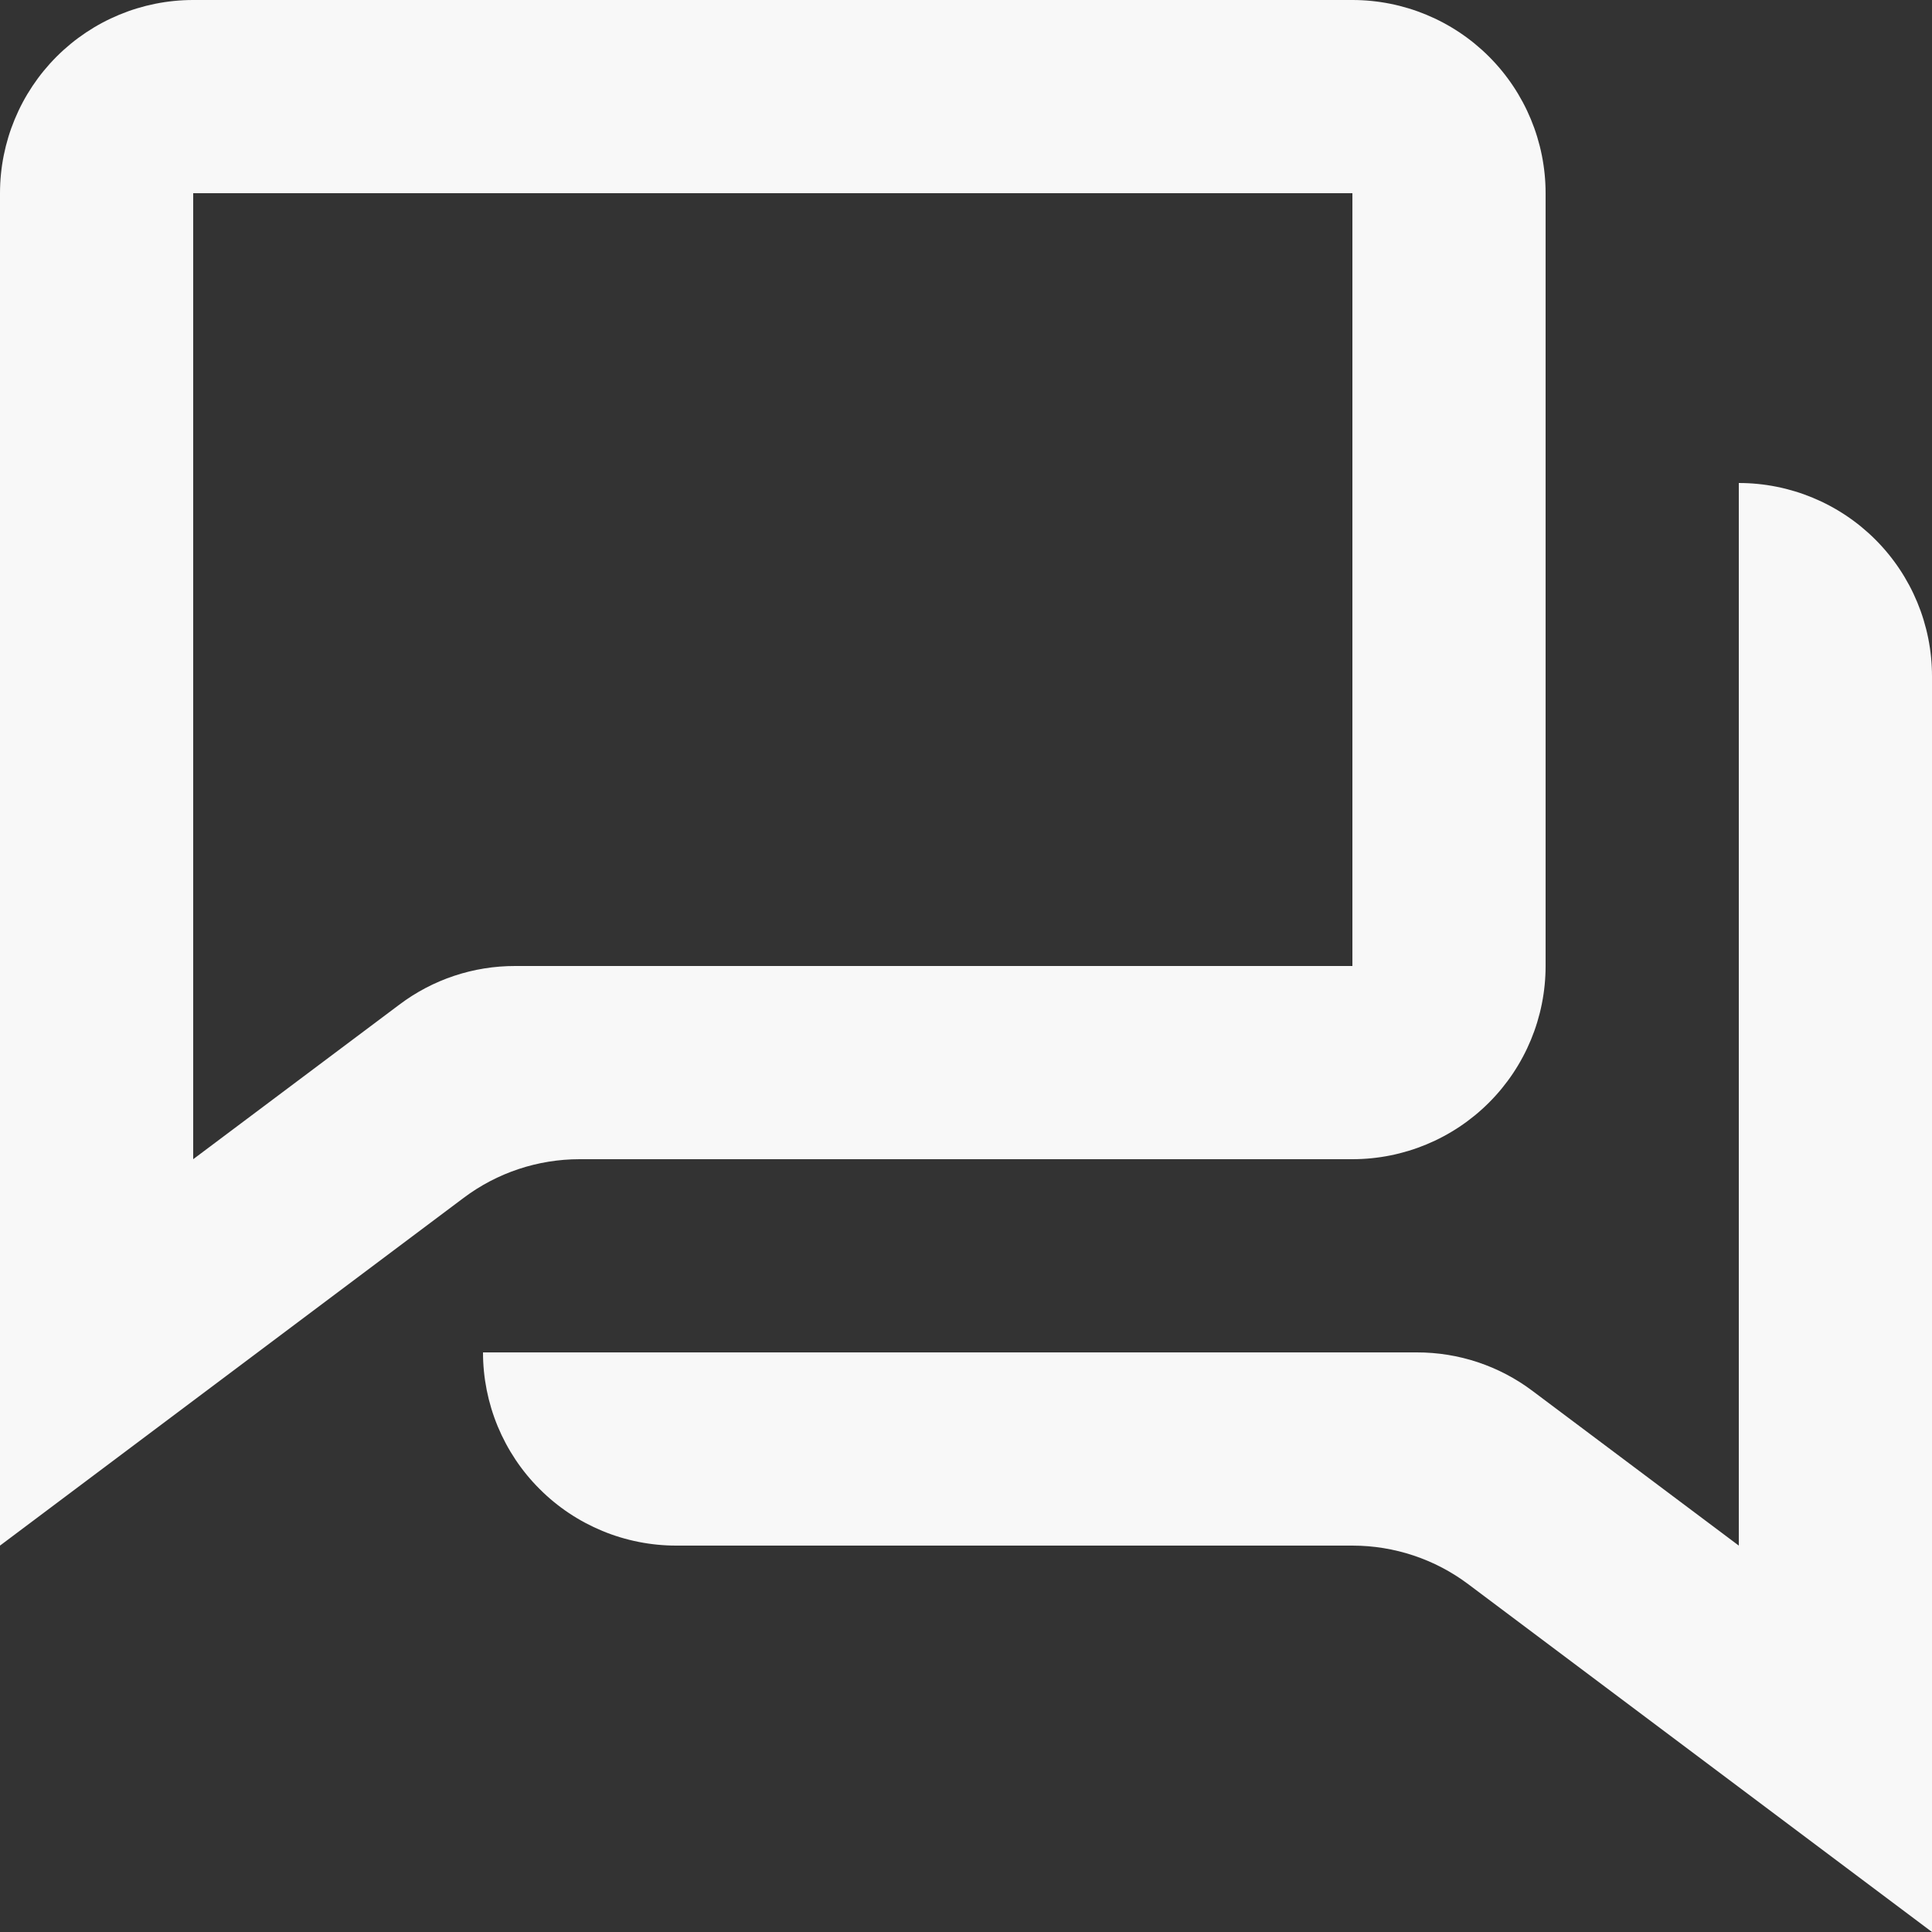 <svg width="20" height="20" viewBox="0 0 20 20" fill="none" xmlns="http://www.w3.org/2000/svg">
<rect x="0" y="0" width="20" height="20" fill="#333333" stroke="none"/>
<path d="M0 2V16L4.8 12.4C5.146 12.14 5.567 12 6 12H14C14.53 12 15.039 11.789 15.414 11.414C15.789 11.039 16 10.53 16 10V2C16 1.47 15.789 0.961 15.414 0.586C15.039 0.211 14.53 0 14 0H2C1.47 0 0.961 0.211 0.586 0.586C0.211 0.961 0 1.47 0 2ZM2 12V2H14V10H5.334C4.901 9.999 4.48 10.139 4.134 10.4L2 12Z" fill="#F8F8F8"/>
<path d="M20 20V7C20 6.47 19.789 5.961 19.414 5.586C19.039 5.211 18.53 5 18 5V16L15.866 14.4C15.52 14.139 15.099 13.999 14.666 14H5C5 14.263 5.052 14.523 5.152 14.765C5.253 15.008 5.4 15.229 5.586 15.414C5.771 15.6 5.992 15.747 6.235 15.848C6.477 15.948 6.737 16 7 16H14C14.433 16 14.854 16.14 15.2 16.4L20 20Z" fill="#F8F8F8"/>
</svg>
